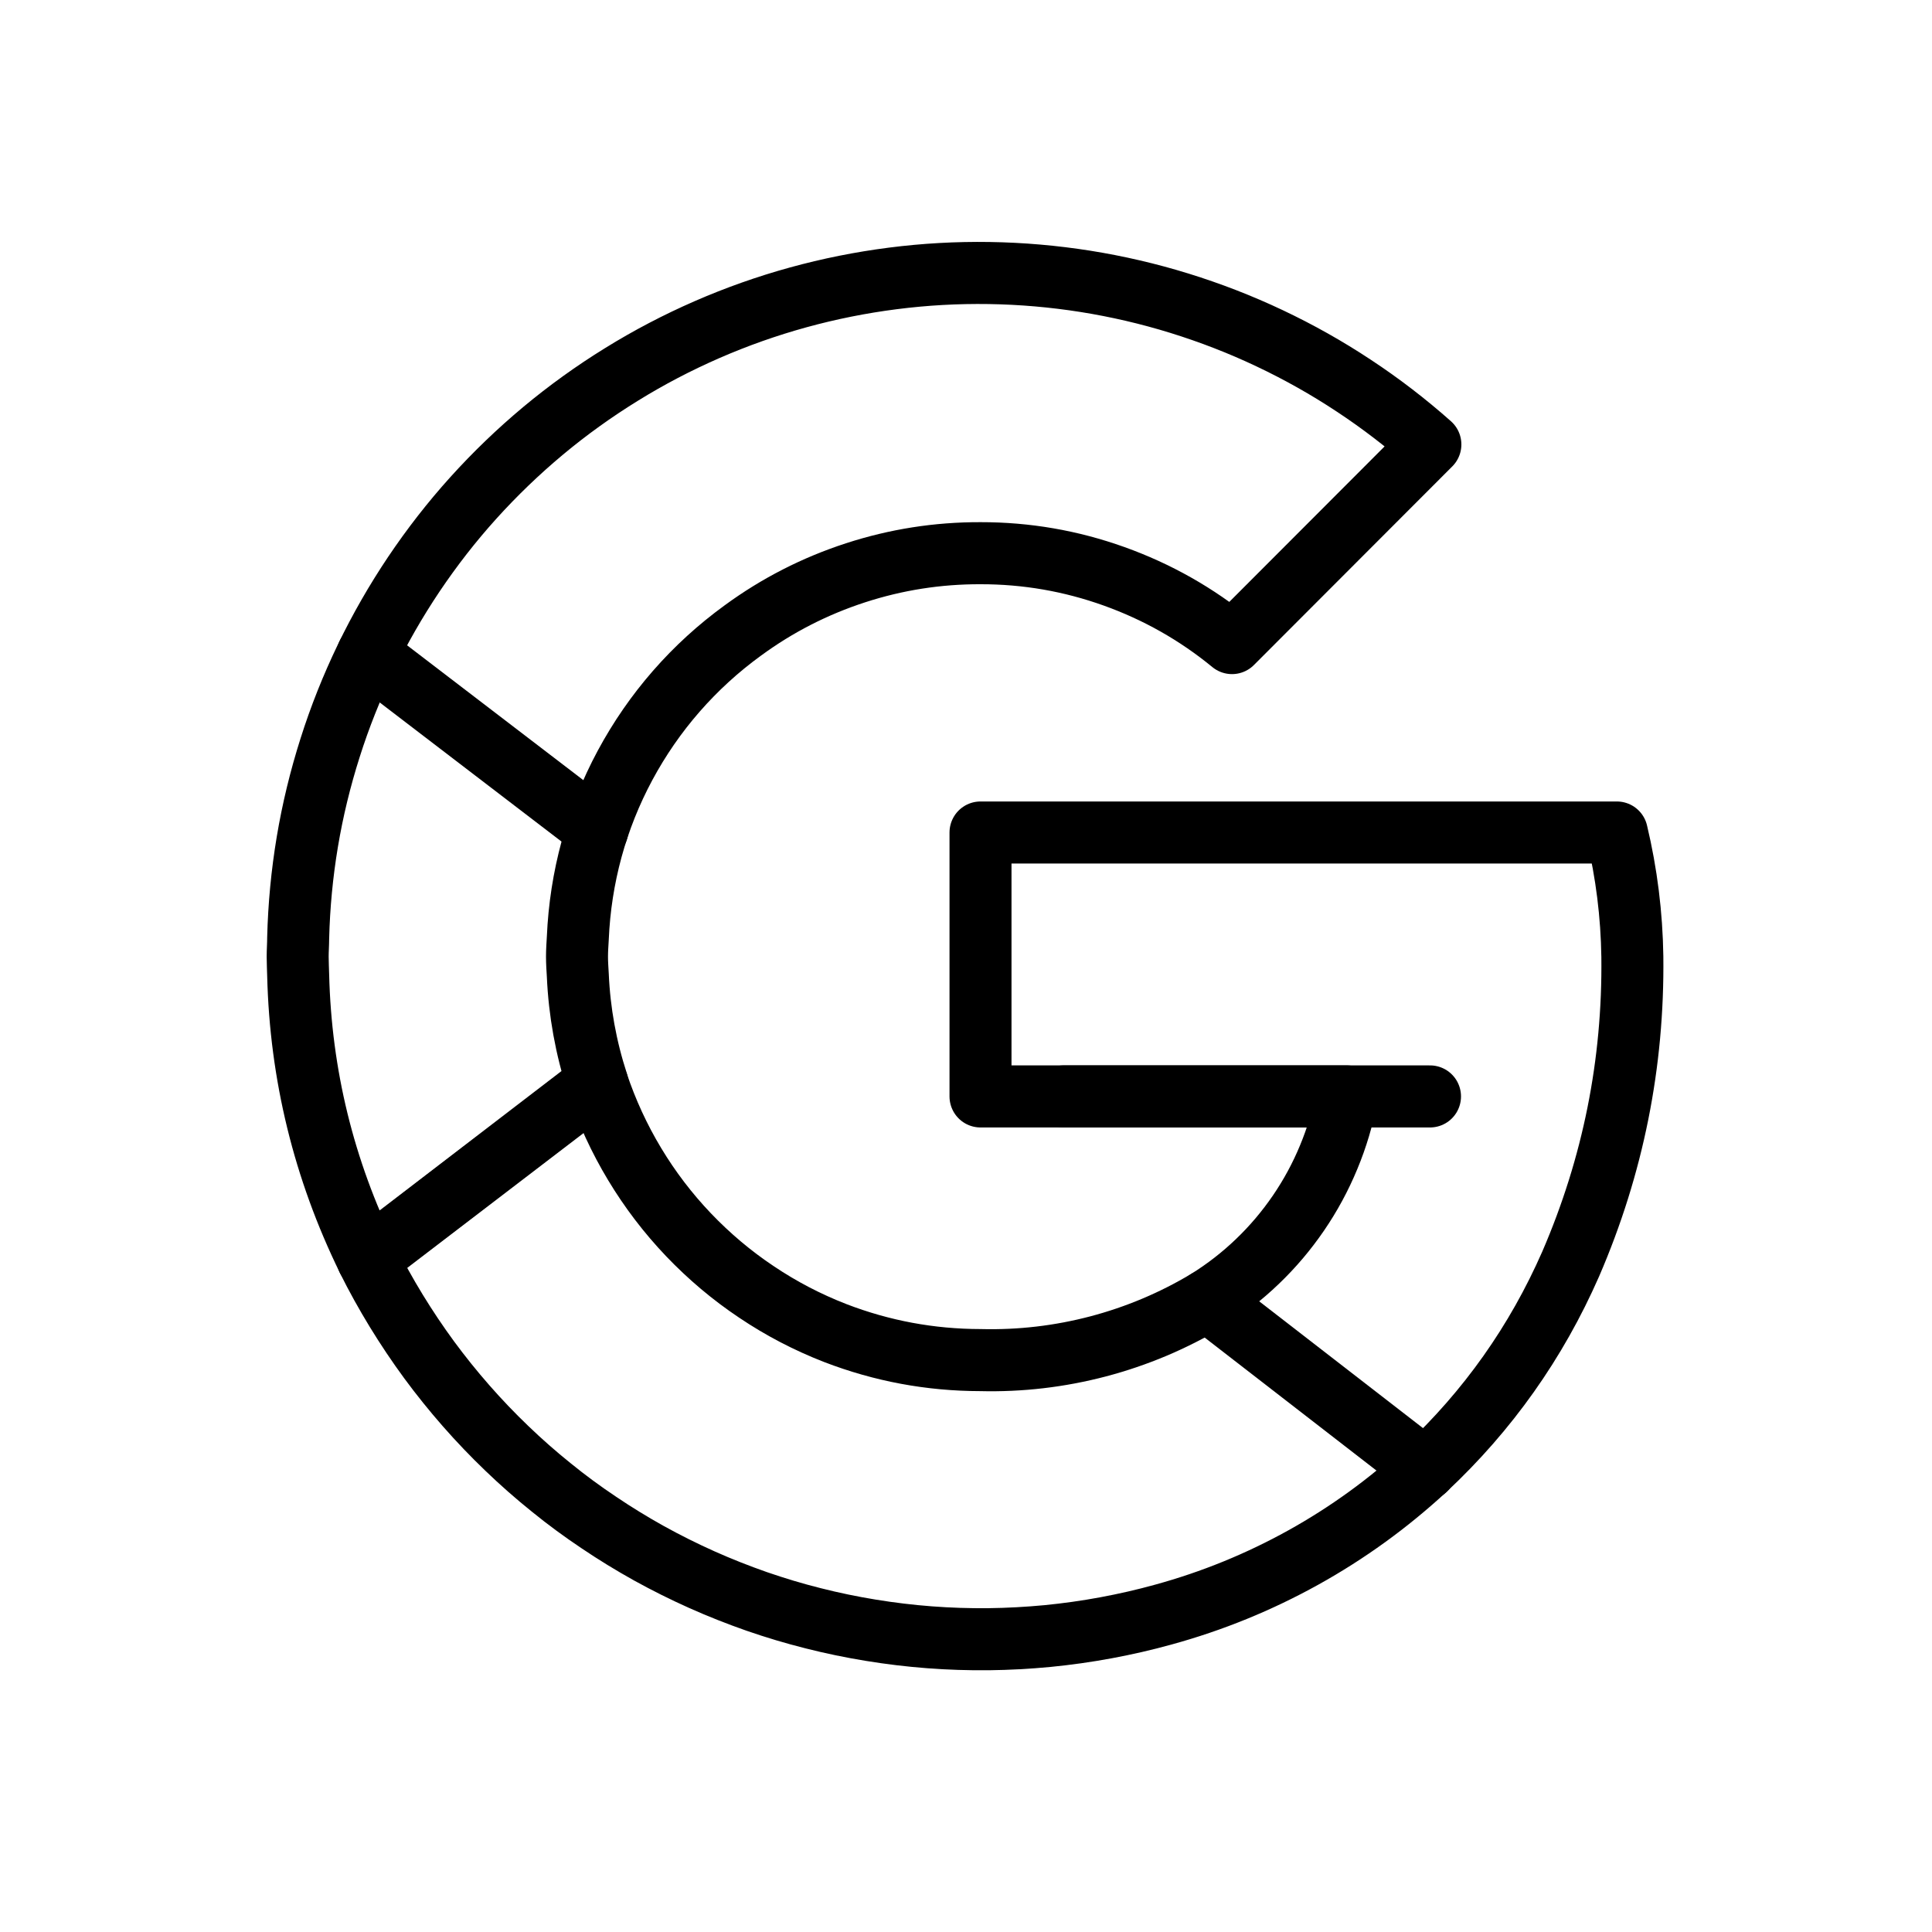 <svg xmlns="http://www.w3.org/2000/svg" xmlns:xlink="http://www.w3.org/1999/xlink" width="200" viewBox="0 0 150 150" height="200" preserveAspectRatio="xMidYMid meet"><path stroke-linecap="round" transform="matrix(4.813, 0, 0, 4.819, 17.167, 16.446)" fill="none" stroke-linejoin="round" d="M 5.754 12.3 C 5.748 12.2 5.741 12.1 5.741 12 C 5.741 11.9 5.748 11.8 5.754 11.7 C 5.775 11.213 5.849 10.735 5.977 10.265 C 6.106 9.795 6.286 9.346 6.516 8.918 C 6.748 8.488 7.023 8.09 7.343 7.724 C 7.664 7.357 8.022 7.031 8.416 6.745 C 8.972 6.338 9.578 6.029 10.233 5.816 C 10.889 5.603 11.561 5.498 12.25 5.5 C 12.989 5.499 13.708 5.623 14.404 5.872 C 15.1 6.121 15.735 6.479 16.307 6.948 L 19.507 3.748 C 19.118 3.403 18.705 3.086 18.27 2.8 C 17.836 2.513 17.383 2.259 16.913 2.037 C 16.442 1.814 15.957 1.627 15.46 1.473 C 14.962 1.319 14.457 1.202 13.942 1.12 C 13.429 1.039 12.911 0.994 12.391 0.986 C 11.869 0.978 11.352 1.007 10.835 1.073 C 10.319 1.139 9.809 1.241 9.307 1.379 C 8.805 1.517 8.316 1.69 7.838 1.898 C 7.361 2.106 6.901 2.346 6.458 2.62 C 6.015 2.893 5.593 3.196 5.193 3.529 C 4.793 3.863 4.418 4.223 4.069 4.609 C 3.72 4.995 3.401 5.405 3.11 5.837 C 2.82 6.269 2.561 6.719 2.334 7.188 C 2.108 7.656 1.915 8.139 1.758 8.635 C 1.6 9.131 1.477 9.636 1.391 10.149 C 1.305 10.663 1.256 11.18 1.243 11.7 C 1.243 11.8 1.235 11.9 1.235 12 C 1.235 12.1 1.241 12.2 1.243 12.3 C 1.283 13.904 1.657 15.427 2.362 16.868 L 6.068 14.031 C 5.885 13.468 5.78 12.892 5.754 12.3 Z M 5.754 12.3 " stroke="#000000" stroke-width="1" stroke-opacity="1" stroke-miterlimit="4"></path><path stroke-linecap="round" transform="matrix(4.813, 0, 0, 4.819, 17.167, 16.446)" fill="none" stroke-linejoin="round" d="M 22.515 10 L 12.25 10 L 12.25 14.252 L 18.159 14.252 C 18.095 14.589 17.998 14.916 17.866 15.232 C 17.735 15.549 17.572 15.849 17.379 16.131 C 17.185 16.414 16.965 16.674 16.717 16.911 C 16.47 17.148 16.2 17.357 15.909 17.538 C 15.357 17.868 14.77 18.115 14.148 18.279 C 13.526 18.442 12.893 18.516 12.25 18.5 C 11.442 18.499 10.66 18.354 9.906 18.064 C 9.458 17.89 9.035 17.67 8.636 17.402 C 8.237 17.136 7.872 16.828 7.54 16.481 C 7.209 16.134 6.919 15.755 6.671 15.343 C 6.423 14.932 6.223 14.498 6.07 14.043 L 2.364 16.873 C 2.505 17.157 2.66 17.435 2.825 17.705 C 2.991 17.976 3.168 18.24 3.356 18.496 C 3.544 18.751 3.743 18.998 3.953 19.237 C 4.162 19.475 4.381 19.704 4.611 19.924 C 4.84 20.144 5.078 20.353 5.326 20.552 C 5.572 20.752 5.828 20.94 6.092 21.116 C 6.356 21.294 6.626 21.459 6.903 21.613 C 7.182 21.767 7.465 21.908 7.756 22.038 C 8.045 22.167 8.34 22.283 8.64 22.388 C 8.941 22.492 9.244 22.583 9.552 22.66 C 9.86 22.738 10.17 22.802 10.484 22.853 C 10.797 22.904 11.112 22.942 11.429 22.966 C 11.745 22.99 12.063 23 12.38 22.997 C 12.697 22.993 13.014 22.976 13.33 22.946 C 13.646 22.915 13.96 22.871 14.273 22.813 C 14.585 22.755 14.894 22.685 15.2 22.6 C 15.988 22.384 16.74 22.078 17.455 21.682 C 18.17 21.286 18.827 20.81 19.428 20.256 C 20.436 19.314 21.216 18.213 21.771 16.95 C 22.454 15.37 22.785 13.721 22.765 12 C 22.755 11.324 22.672 10.658 22.515 10 Z M 22.515 10 " stroke="#000000" stroke-width="1" stroke-opacity="1" stroke-miterlimit="4"></path><path stroke-linecap="round" transform="matrix(4.813, 0, 0, 4.819, 17.167, 16.446)" fill="none" stroke-linejoin="round" d="M 6.07 9.959 L 2.364 7.127 " stroke="#000000" stroke-width="1" stroke-opacity="1" stroke-miterlimit="4"></path><path stroke-linecap="round" transform="matrix(4.813, 0, 0, 4.819, 17.167, 16.446)" fill="none" stroke-linejoin="round" d="M 15.909 17.538 L 19.428 20.259 " stroke="#000000" stroke-width="1" stroke-opacity="1" stroke-miterlimit="4"></path><path stroke-linecap="round" transform="matrix(4.813, 0, 0, 4.819, 17.167, 16.446)" fill="none" stroke-linejoin="round" d="M 13.592 14.252 L 19.501 14.252 " stroke="#000000" stroke-width="1" stroke-opacity="1" stroke-miterlimit="4"></path></svg>